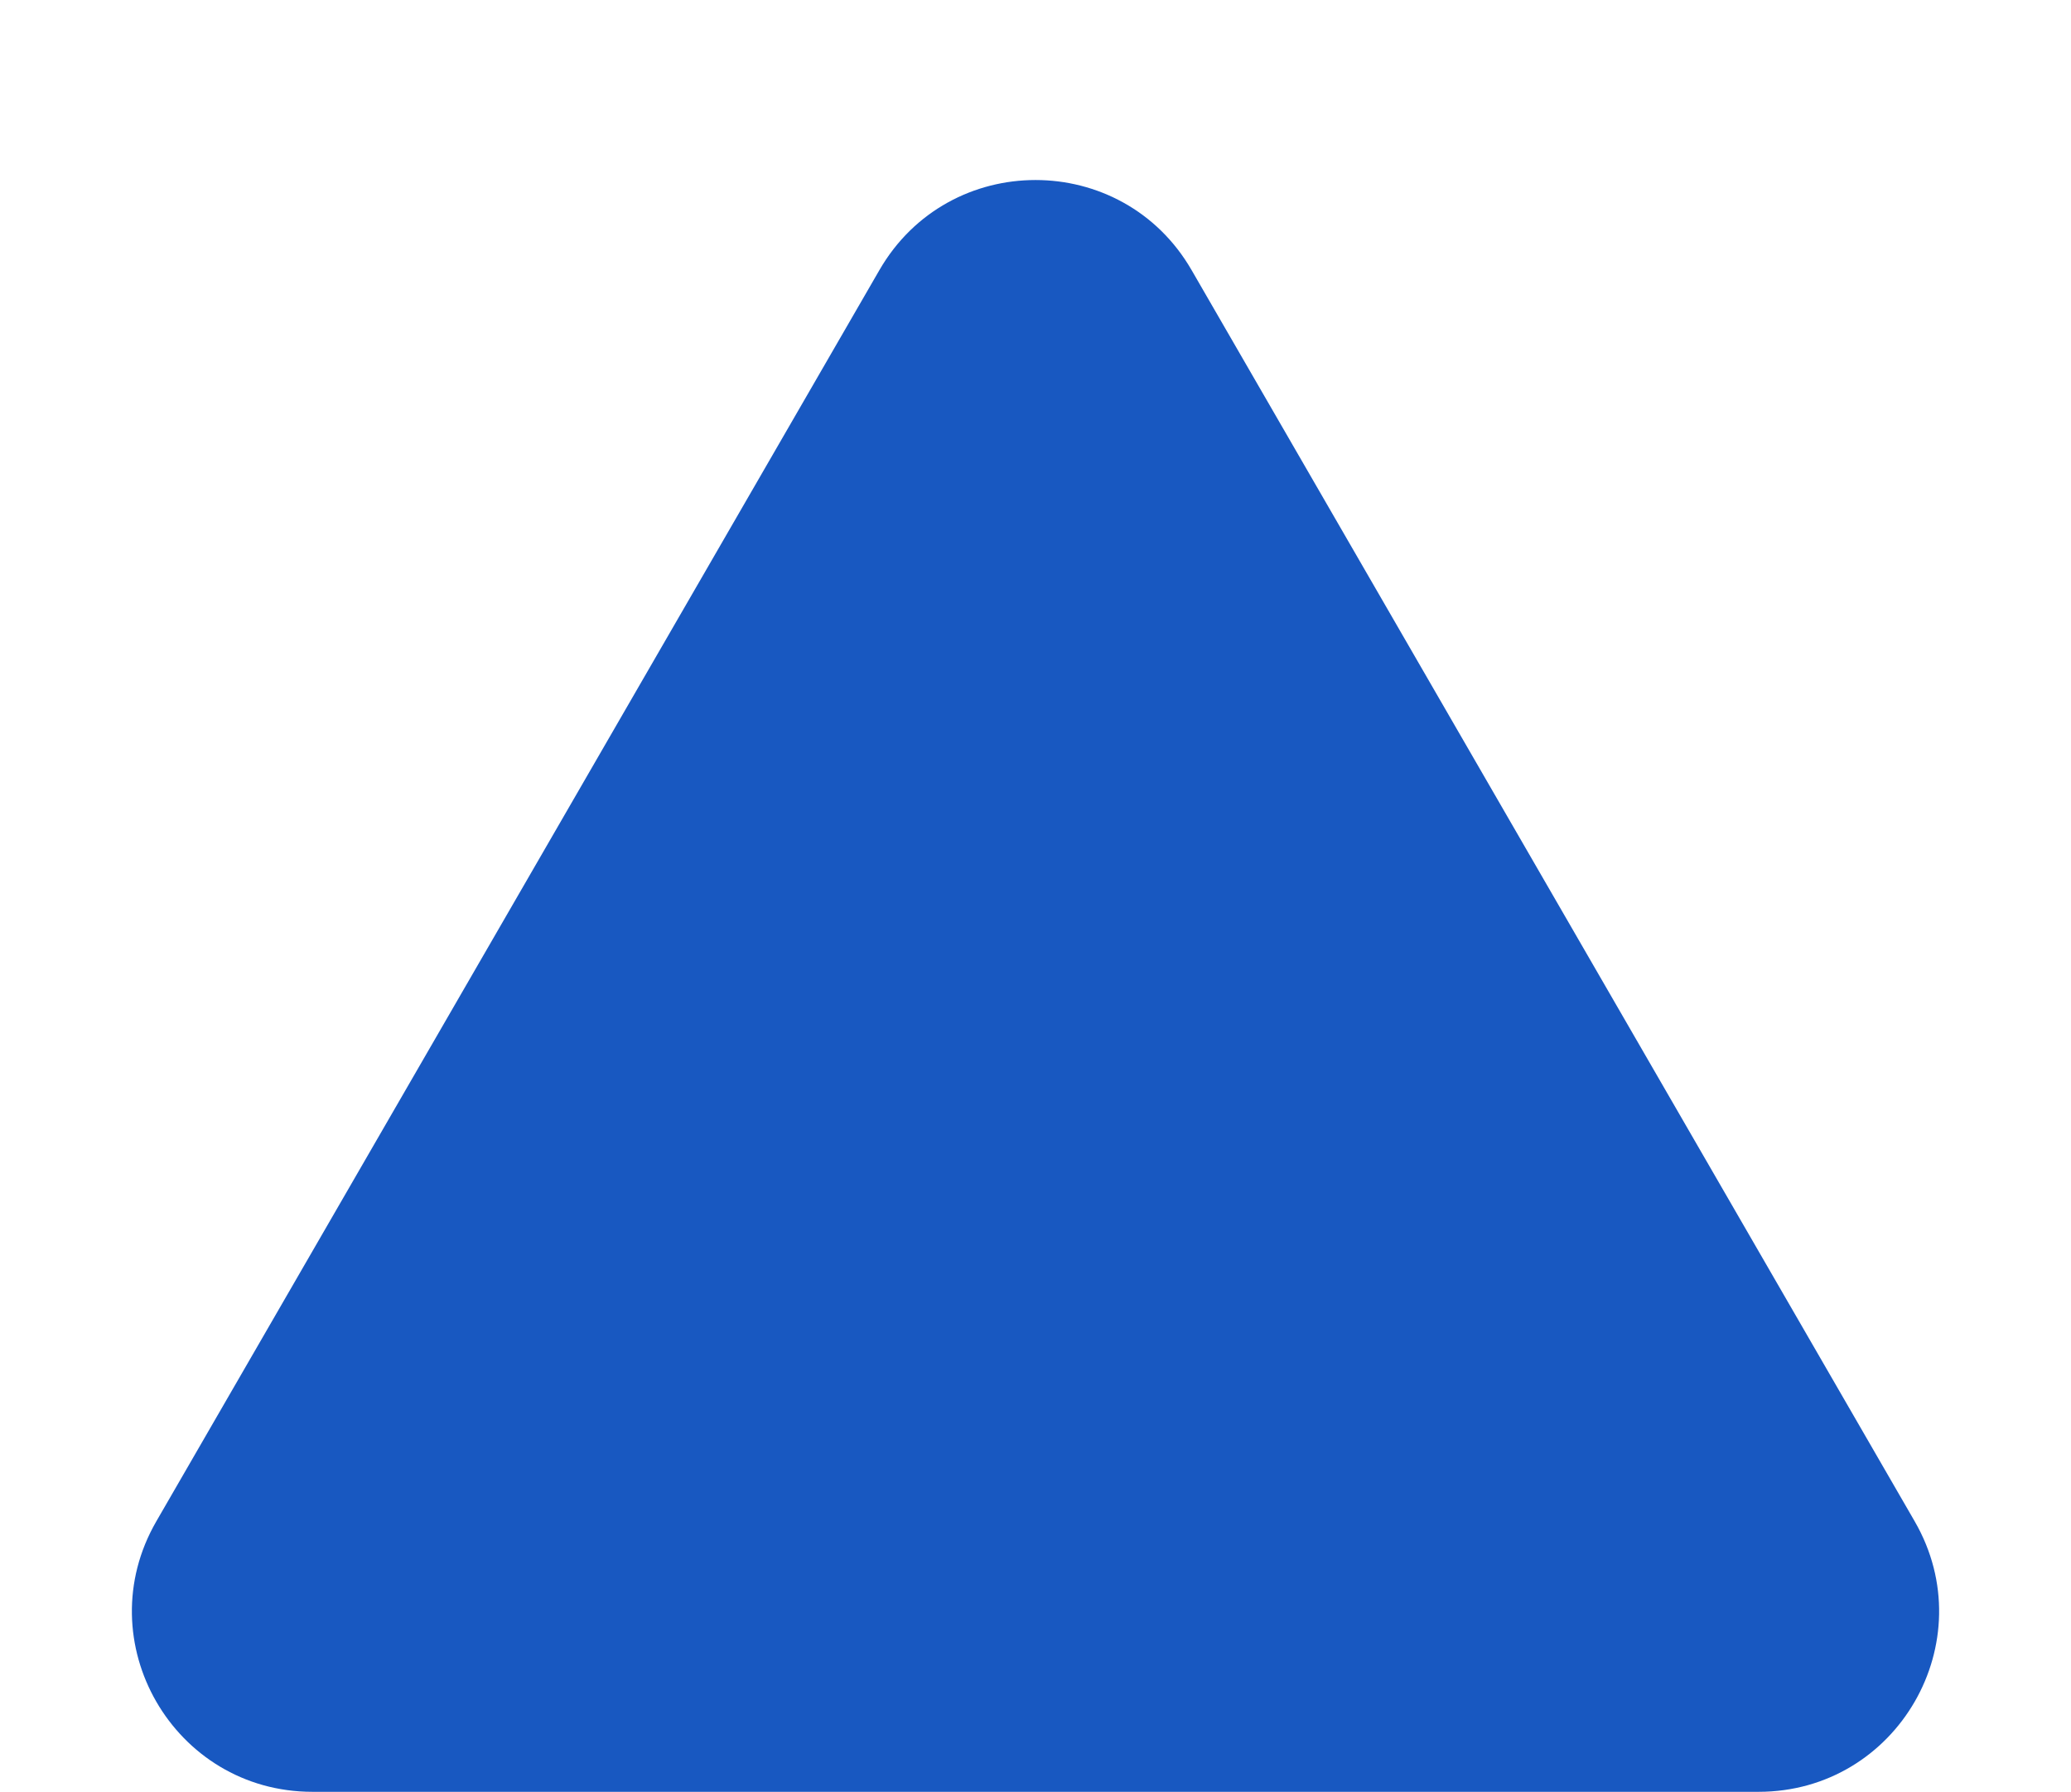 <svg xmlns="http://www.w3.org/2000/svg" width="1114.256" height="963.954"><path data-name="Polygon 30" d="M473.146 145.308c37.345-64.615 130.619-64.615 167.965 0l389.03 673.108c37.375 64.667-9.292 145.539-83.982 145.539H168.1c-74.69 0-121.357-80.872-83.982-145.538z" fill="#1858c1"/></svg>